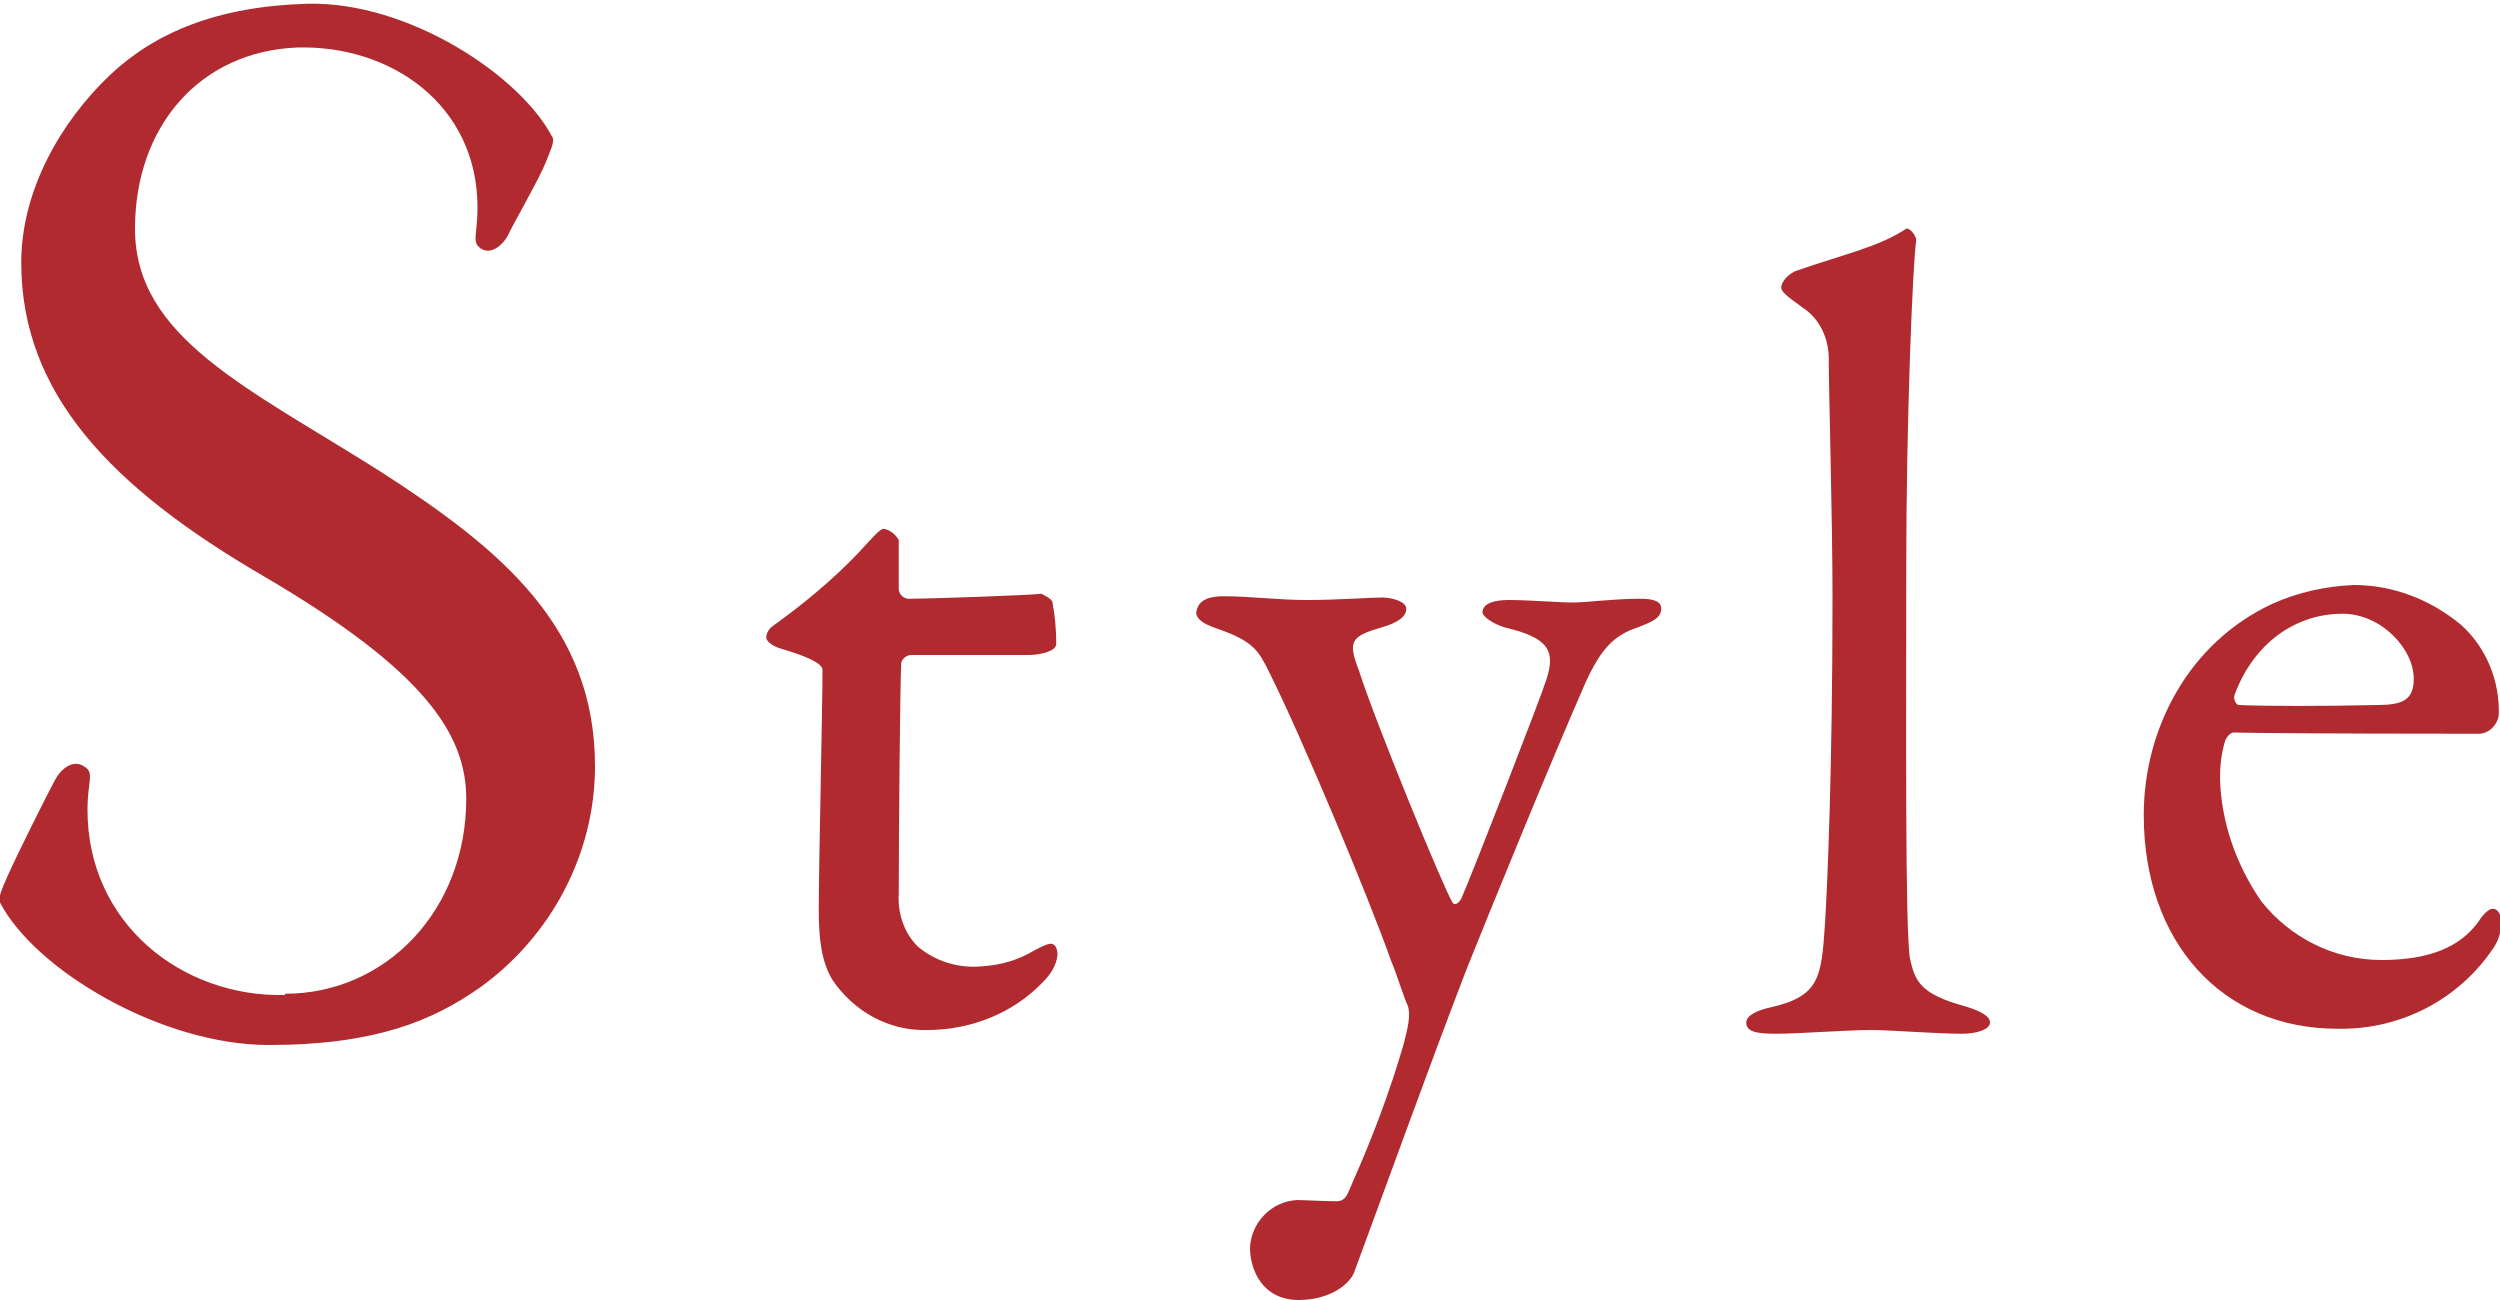 <?xml version="1.0" encoding="utf-8"?>
<!-- Generator: Adobe Illustrator 22.1.0, SVG Export Plug-In . SVG Version: 6.00 Build 0)  -->
<svg version="1.1" id="レイヤー_1" xmlns="http://www.w3.org/2000/svg" xmlns:xlink="http://www.w3.org/1999/xlink" x="0px"
	 y="0px" viewBox="0 0 200 104" style="enable-background:new 0 0 200 104;" xml:space="preserve">
<style type="text/css">
	.st0{fill:#B02A30;}
	.st1{fill:none;}
</style>
<title>style_logo</title>
<path class="st0" d="M47.6,61.3c0,7-3.5,13.6-9.2,17.7c-3.7,2.6-8.3,4.6-16.9,4.6S2.8,77.6,0,72.2c-0.2-0.3,0.2-1.2,0.6-2.1
	c0.7-1.6,3.3-6.8,3.8-7.7c0.4-0.8,1.4-1.7,2.3-1.1C7.6,61.8,7,62.4,7,64.8c0,9.1,7.6,15,15.8,14.8l0-0.1c8.1,0,14.5-6.7,14.5-15.6
	c0-5.2-3.4-10.3-16.2-17.8C8.9,39,1.7,31.5,1.7,21c0-5.8,3.2-11.3,7.1-15c3.6-3.4,8.6-5.5,15.8-5.7c8.1-0.2,17.1,5.8,19.6,10.7
	c0.2,0.3-0.2,1.1-0.5,1.9c-0.6,1.5-2.7,5.1-3.1,6c-0.4,0.7-1.3,1.5-2.1,1c-0.8-0.5-0.3-1.1-0.3-3.3c0-8.2-6.9-13-14.4-12.8
	C16,4.1,10.8,10.1,10.8,18.3c0,8.7,9,12.7,19.6,19.4C40.2,44,47.6,50.2,47.6,61.3z M72.6,47.9c-0.4-0.1-0.6-0.3-0.7-0.7v-4
	c-0.3-0.5-0.7-0.8-1.2-0.9c-0.3,0-0.9,0.7-2,1.9c-2.1,2.2-4.4,4.1-6.9,5.9c-0.3,0.2-0.5,0.6-0.5,0.9c0,0.3,0.5,0.7,1.2,0.9
	c1.7,0.5,3.3,1.1,3.3,1.7c0,3-0.3,15.9-0.3,19.1c0,2.4,0.2,4.2,1.1,5.7c1.7,2.5,4.5,4.1,7.6,4c3.4,0,6.8-1.3,9.2-3.8
	c0.6-0.6,1.1-1.3,1.2-2.2c0-0.8-0.4-0.9-0.5-0.9c-0.3,0-0.5,0.1-1.3,0.5c-1.3,0.8-2.7,1.2-4.2,1.3c-1.9,0.2-3.8-0.4-5.2-1.6
	c-1.1-1.1-1.6-2.7-1.5-4.2c0-4.1,0.1-16.8,0.2-18.5c0.1-0.3,0.4-0.6,0.8-0.6h9.4c0.6,0,2.2-0.2,2.2-0.9c0-1.1-0.1-2.2-0.3-3.3
	c0-0.3-0.9-0.7-0.9-0.7C82.8,47.6,74.5,47.9,72.6,47.9z M142.5,23c0,0.3,0.3,0.6,1.7,1.6c1.4,0.9,2.1,2.5,2.1,4.1
	c0,2.6,0.3,12.7,0.3,19.1c0,13.6-0.4,22.9-0.6,26.1c-0.3,4.3-0.4,5.8-4.4,6.7c-0.9,0.2-1.9,0.6-1.9,1.2c0,0.7,0.7,0.9,2.4,0.9
	c1.8,0,5.6-0.3,7.6-0.3c1.5,0,5.2,0.3,7.3,0.3c1,0,2.2-0.3,2.2-0.9c0-0.5-0.7-0.9-2-1.3c-3.7-1-4-2.1-4.4-3.8
	c-0.4-2.3-0.3-18.8-0.3-31.3c0-11.5,0.5-24.1,0.8-26.2c0-0.3-0.5-1-0.8-0.9c-2.3,1.5-4.9,2-8.9,3.4C142.8,22.1,142.5,22.7,142.5,23
	L142.5,23z M188.3,46.8c-2.3,0.1-4.5,0.6-6.5,1.5c-6.7,3.1-10.3,10-10.3,16.9c0,10.1,6.2,17.1,15.5,17.1c5,0.1,9.7-2.3,12.5-6.5
	c0.4-0.6,0.6-1.3,0.6-2.1c0-0.4-0.2-1-0.7-1c-0.3,0-0.8,0.5-1.1,1c-1.5,2.1-4,3.1-7.8,3.1c-3.8,0-7.3-1.8-9.6-4.7
	c-2-2.9-3.2-6.3-3.3-9.8c0-1,0.1-2,0.4-3c0.1-0.3,0.4-0.7,0.7-0.7c4,0.1,18.7,0.1,19.6,0.1c0.8,0,1.5-0.7,1.6-1.5
	c0.1-2.7-1-5.4-3-7.2C194.5,48,191.5,46.8,188.3,46.8z M187.4,49.1c3.1,0,5.7,2.8,5.7,5.2c0,1.7-0.9,2.1-2.9,2.1
	c-4.3,0.1-8.9,0.1-11.1,0c-0.2,0-0.5-0.5-0.3-0.9C180.3,51.5,183.6,49.1,187.4,49.1L187.4,49.1z"/>
<path class="st0" d="M97.9,47.7c2.2,0,4.2,0.3,6.7,0.3c2.4,0,5-0.2,6-0.2c0.7,0,1.9,0.3,1.9,0.9c0,0.6-0.6,1.1-2,1.5
	c-2.4,0.7-2.7,1.1-1.8,3.4c1.3,4.1,6.8,17.5,7.5,18.6c0.1,0.2,0.4,0.2,0.7-0.3c1-2.3,6.4-16.2,6.8-17.5c0.8-2.4,0.1-3.4-3.3-4.2
	c-1-0.3-1.8-0.9-1.8-1.2c0-0.8,1.1-1,2.1-1c1.6,0,4,0.2,5.1,0.2c1.2,0,3.2-0.3,5.4-0.3c1.1,0,1.7,0.2,1.7,0.8c0,0.8-0.9,1.1-1.9,1.5
	c-1.8,0.6-2.9,1.6-4.2,4.5c-2.8,6.4-7.5,17.9-9.5,22.9c-3,7.8-6.2,16.7-8.9,24c-0.3,1.1-2,2.4-4.5,2.4c-2.9,0-3.9-2.4-3.9-4.2
	c0.1-2,1.7-3.7,3.8-3.8c0.4,0,2.2,0.1,3.1,0.1c0.8,0,0.9-0.6,1.3-1.5c1.6-3.6,3-7.3,4.1-11.1c0.3-1.2,0.6-2.3,0.3-3.1
	c-0.3-0.6-0.9-2.6-1.3-3.5c-1.8-5.1-7.1-17.8-9.8-23.2c-0.8-1.6-1.2-2.4-4.1-3.4c-1.2-0.4-1.7-0.8-1.7-1.3
	C95.8,48.4,96.1,47.7,97.9,47.7z"/>
<rect x="-25.1" y="-82.1" class="st1" width="351.1" height="244.7"/>
</svg>
